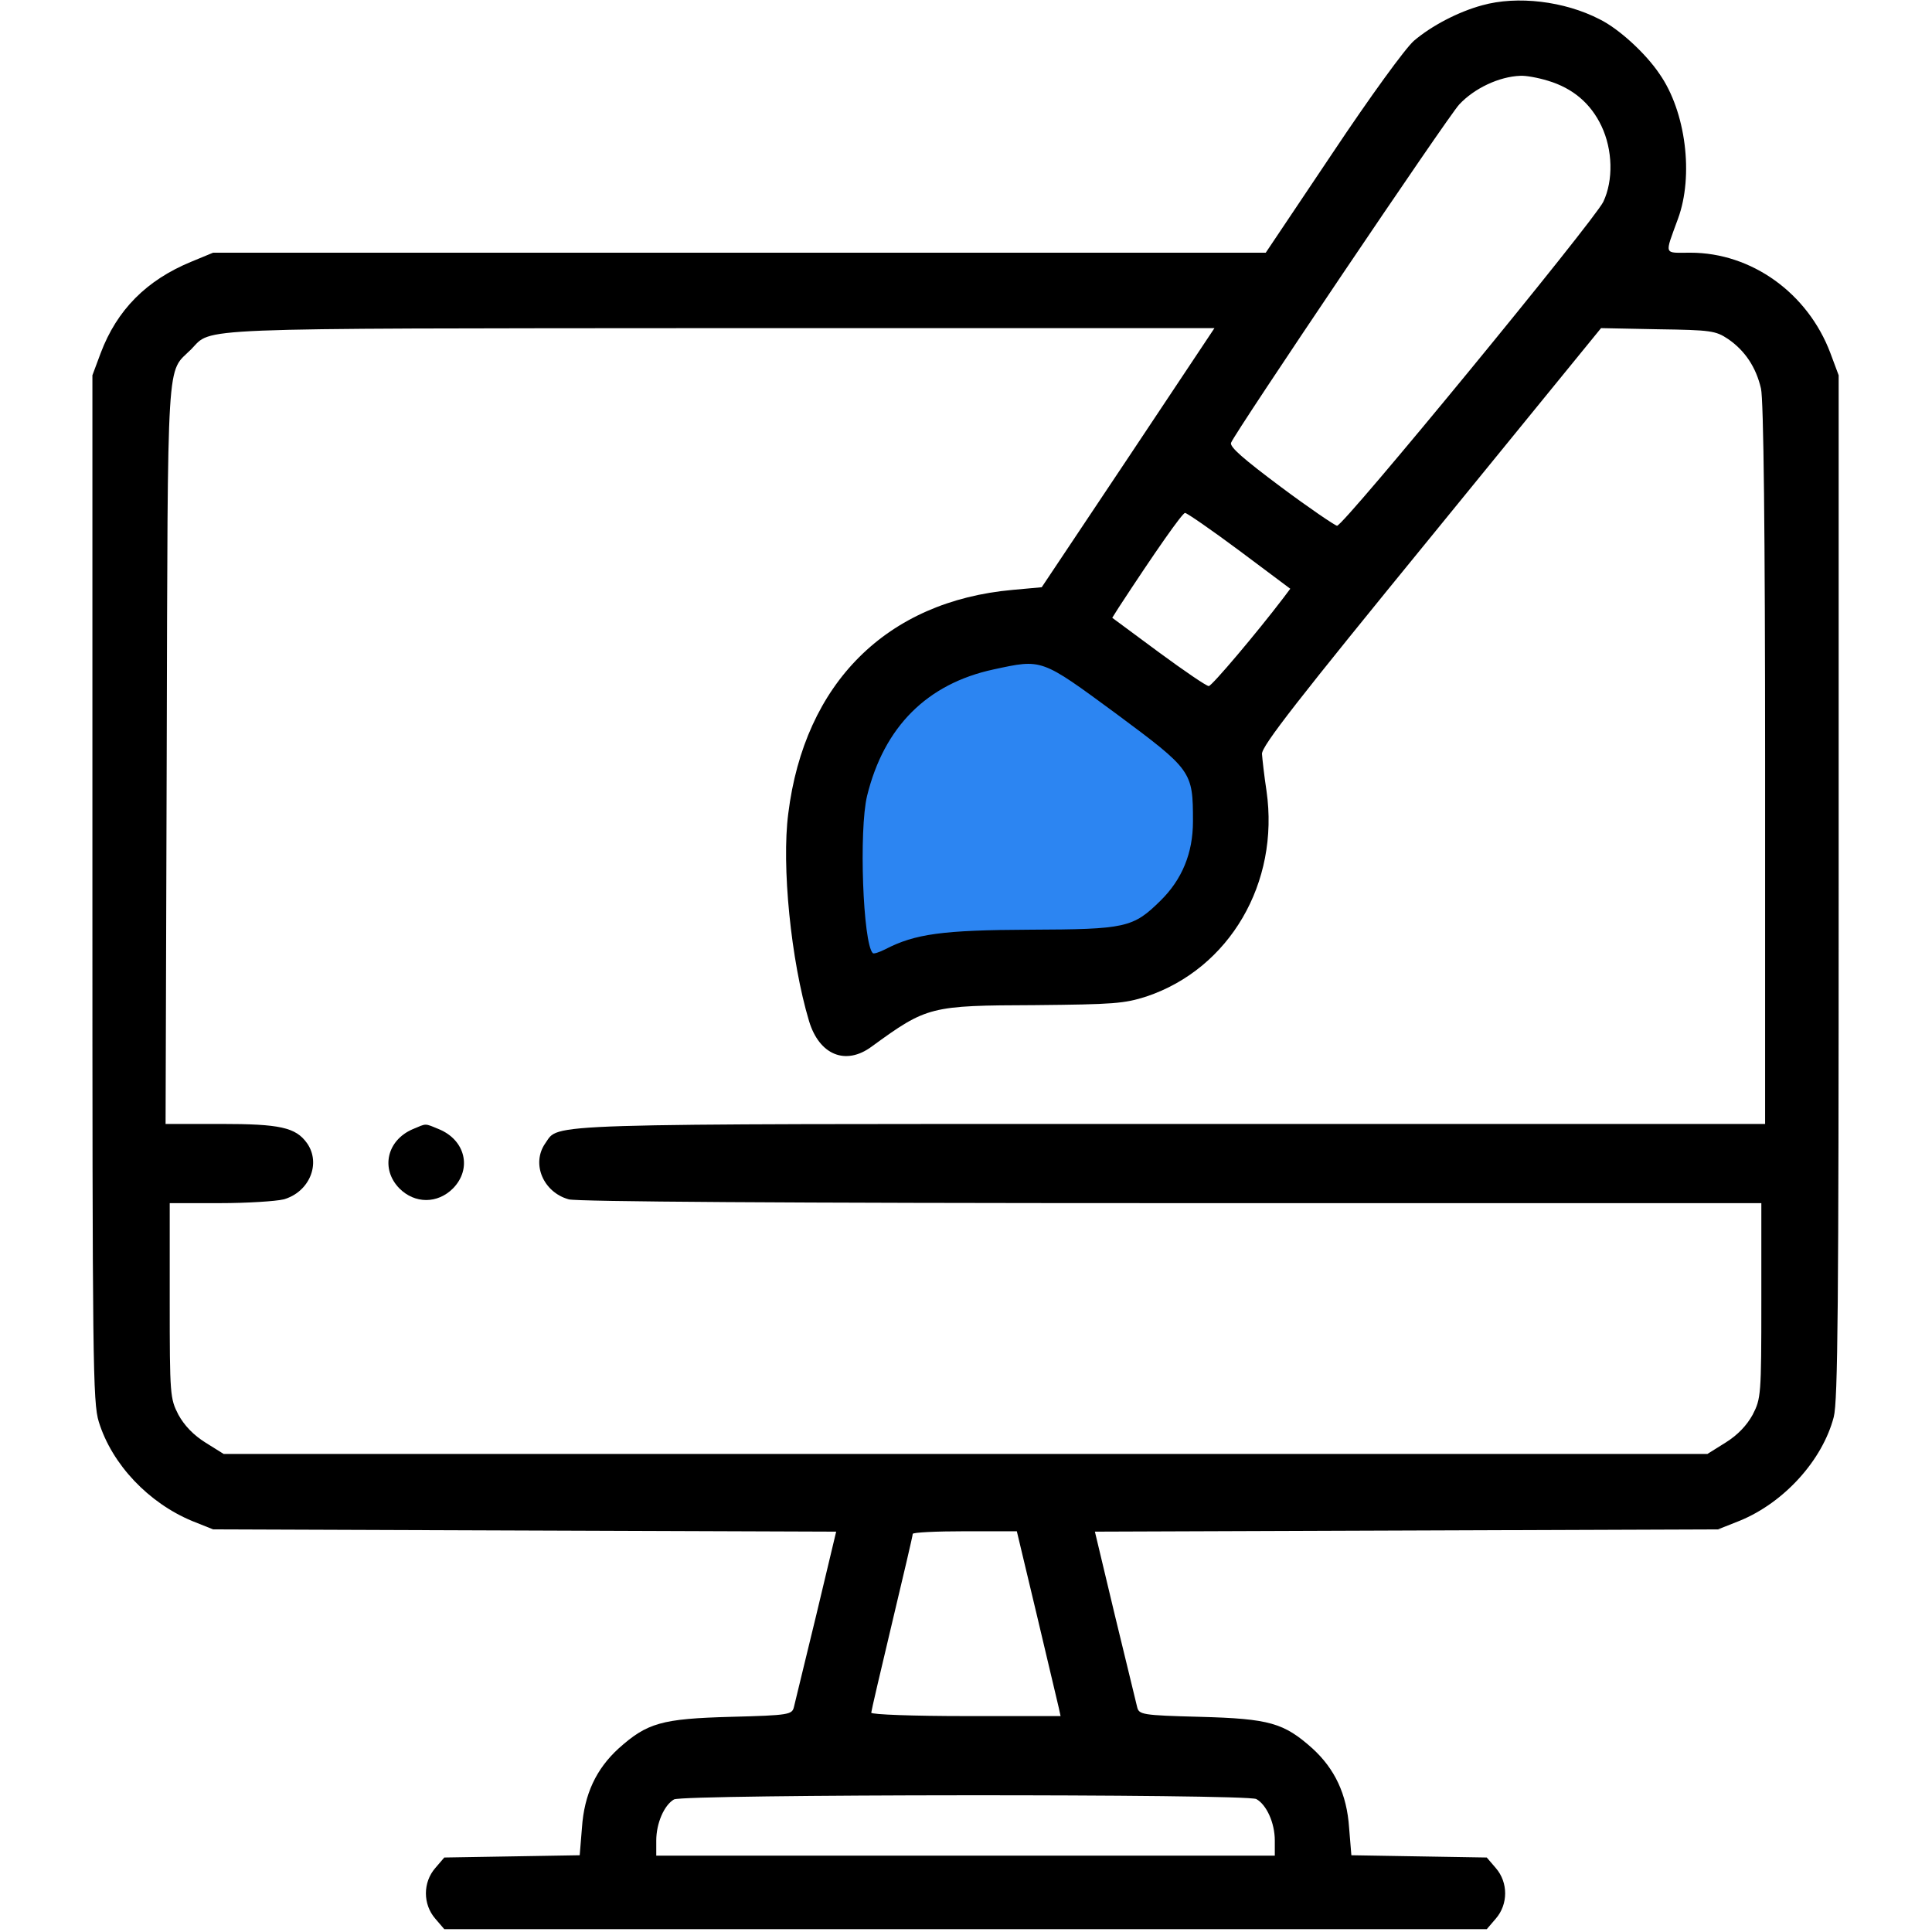 <?xml version="1.0" encoding="UTF-8"?> <svg xmlns="http://www.w3.org/2000/svg" width="683" height="683" viewBox="0 0 683 683" fill="none"> <path d="M297.5 341L289 287L312.5 239.5L349 230H382L433 262L437.5 298L417 336.5L382 348L345 341L306.5 362L297.5 341Z" fill="#2C85F2"></path> <path d="M524.001 1.867C515.601 4.133 506.135 9.067 499.868 14.4C496.801 17.067 484.401 34.133 471.068 54.133L447.468 89.333H261.468H75.335L67.601 92.533C51.735 99.067 41.335 109.6 35.601 124.8L32.668 132.667V314C32.668 481.467 32.801 495.867 34.935 502.667C39.601 517.733 52.535 531.333 68.001 537.733L75.335 540.667L185.468 541.067L295.601 541.467L288.535 571.067C284.535 587.333 281.068 602 280.668 603.467C280.001 606.133 279.068 606.4 258.401 606.933C233.868 607.6 228.801 609.067 218.668 618.133C210.801 625.333 206.535 634.267 205.735 646.133L204.935 655.867L181.068 656.267L157.068 656.667L153.868 660.4C149.468 665.467 149.468 673.2 153.868 678.267L157.068 682H341.335H525.601L528.801 678.267C533.201 673.2 533.201 665.467 528.801 660.4L525.601 656.667L501.601 656.267L477.735 655.867L476.935 646.133C476.135 634.267 471.868 625.333 464.001 618.133C453.868 609.067 448.801 607.6 424.268 606.933C403.601 606.4 402.668 606.133 402.001 603.467C401.601 602 398.135 587.333 394.135 571.067L387.068 541.467L497.201 541.067L607.335 540.667L615.068 537.6C630.668 531.2 644.268 516.267 648.268 500.933C649.735 495.333 650.001 460.667 650.001 313.333V132.667L647.068 124.8C639.068 103.6 619.201 89.333 597.601 89.333C588.001 89.333 588.401 90.533 593.201 77.333C598.801 62.133 596.001 39.467 586.668 26.133C581.735 18.8 572.268 10.133 565.468 6.8C553.068 0.4 536.401 -1.6 524.001 1.867ZM547.201 28.533C556.135 31.2 562.401 36.667 566.135 44.533C570.135 52.933 570.401 63.733 566.801 71.333C563.601 78 474.935 186 472.668 185.867C471.868 185.733 462.801 179.6 452.801 172.133C439.601 162.267 434.668 158 435.201 156.533C436.535 152.933 512.135 40.8 515.868 36.933C521.201 31.2 530.001 27.067 537.468 26.8C539.335 26.667 543.735 27.467 547.201 28.533ZM398.801 161.867L368.268 207.6L358.001 208.533C313.468 212.533 284.401 241.467 278.668 287.6C276.268 306 279.601 339.6 286.001 360.933C289.601 372.933 298.935 376.8 308.135 370C327.735 355.733 328.801 355.467 366.001 355.333C393.601 355.067 397.468 354.8 405.335 352.267C434.668 342.4 452.401 312.133 447.735 279.6C446.935 274.4 446.268 268.4 446.135 266.533C446.001 263.733 459.068 247.067 506.001 189.6L566.001 116L586.135 116.4C604.935 116.667 606.535 116.933 610.935 119.867C616.935 124 620.801 129.867 622.535 137.333C623.468 141.2 624.001 188.133 624.001 270.267V397.333H414.001C187.468 397.333 197.868 397.067 192.801 404.133C187.735 411.333 192.001 421.467 201.068 424C204.401 424.8 275.601 425.333 414.401 425.333H622.668V459.733C622.668 493.333 622.535 494.4 619.601 500.133C617.468 504 614.268 507.333 610.001 510L603.601 514H341.335H79.068L72.668 510C68.401 507.333 65.201 504 63.068 500.133C60.135 494.4 60.001 493.333 60.001 459.733V425.333H77.735C87.335 425.333 97.601 424.667 100.268 424C109.335 421.467 113.601 411.333 108.535 404.133C104.535 398.533 98.935 397.333 78.001 397.333H58.535L58.935 266.267C59.335 122 58.801 132.267 67.601 123.467C75.201 115.733 64.668 116.133 254.401 116H429.335L398.801 161.867ZM438.135 194.667L456.135 208.133L453.735 211.333C444.401 223.6 428.401 242.533 427.335 242.533C426.668 242.667 418.668 237.2 409.601 230.533L393.201 218.4L395.468 214.8C408.535 194.8 418.001 181.333 418.935 181.333C419.601 181.333 428.268 187.333 438.135 194.667ZM394.535 252.267C421.468 272.267 421.735 272.667 421.735 290.4C421.735 301.6 417.868 310.933 410.268 318.4C400.535 328 398.001 328.533 364.001 328.667C333.201 328.8 323.468 330.133 312.935 335.6C310.801 336.667 308.801 337.333 308.535 336.933C305.068 333.467 303.601 293.467 306.535 281.333C312.535 256.933 327.735 241.733 351.201 236.667C368.535 232.933 367.868 232.667 394.535 252.267ZM366.535 570.933C370.401 587.333 373.868 602 374.268 603.6L374.935 606.667H341.468C323.068 606.667 308.001 606.133 308.001 605.467C308.001 604.933 311.335 590.667 315.335 573.867C319.335 557.067 322.668 542.933 322.668 542.267C322.668 541.733 330.935 541.333 341.068 541.333H359.468L366.535 570.933ZM444.135 636C447.735 638 450.668 644.4 450.668 650.667V656H341.335H232.001V650.667C232.001 644.533 234.801 638.133 238.268 636.133C241.601 634.267 440.535 634.133 444.135 636Z" fill="black"></path> <path d="M145.867 399.201C136.667 403.201 134.534 413.334 141.2 420.134C146.667 425.601 154.667 425.601 160.134 420.134C166.934 413.201 164.534 403.068 155.2 399.201C150 397.068 150.934 397.068 145.867 399.201Z" fill="black"></path> </svg> 
